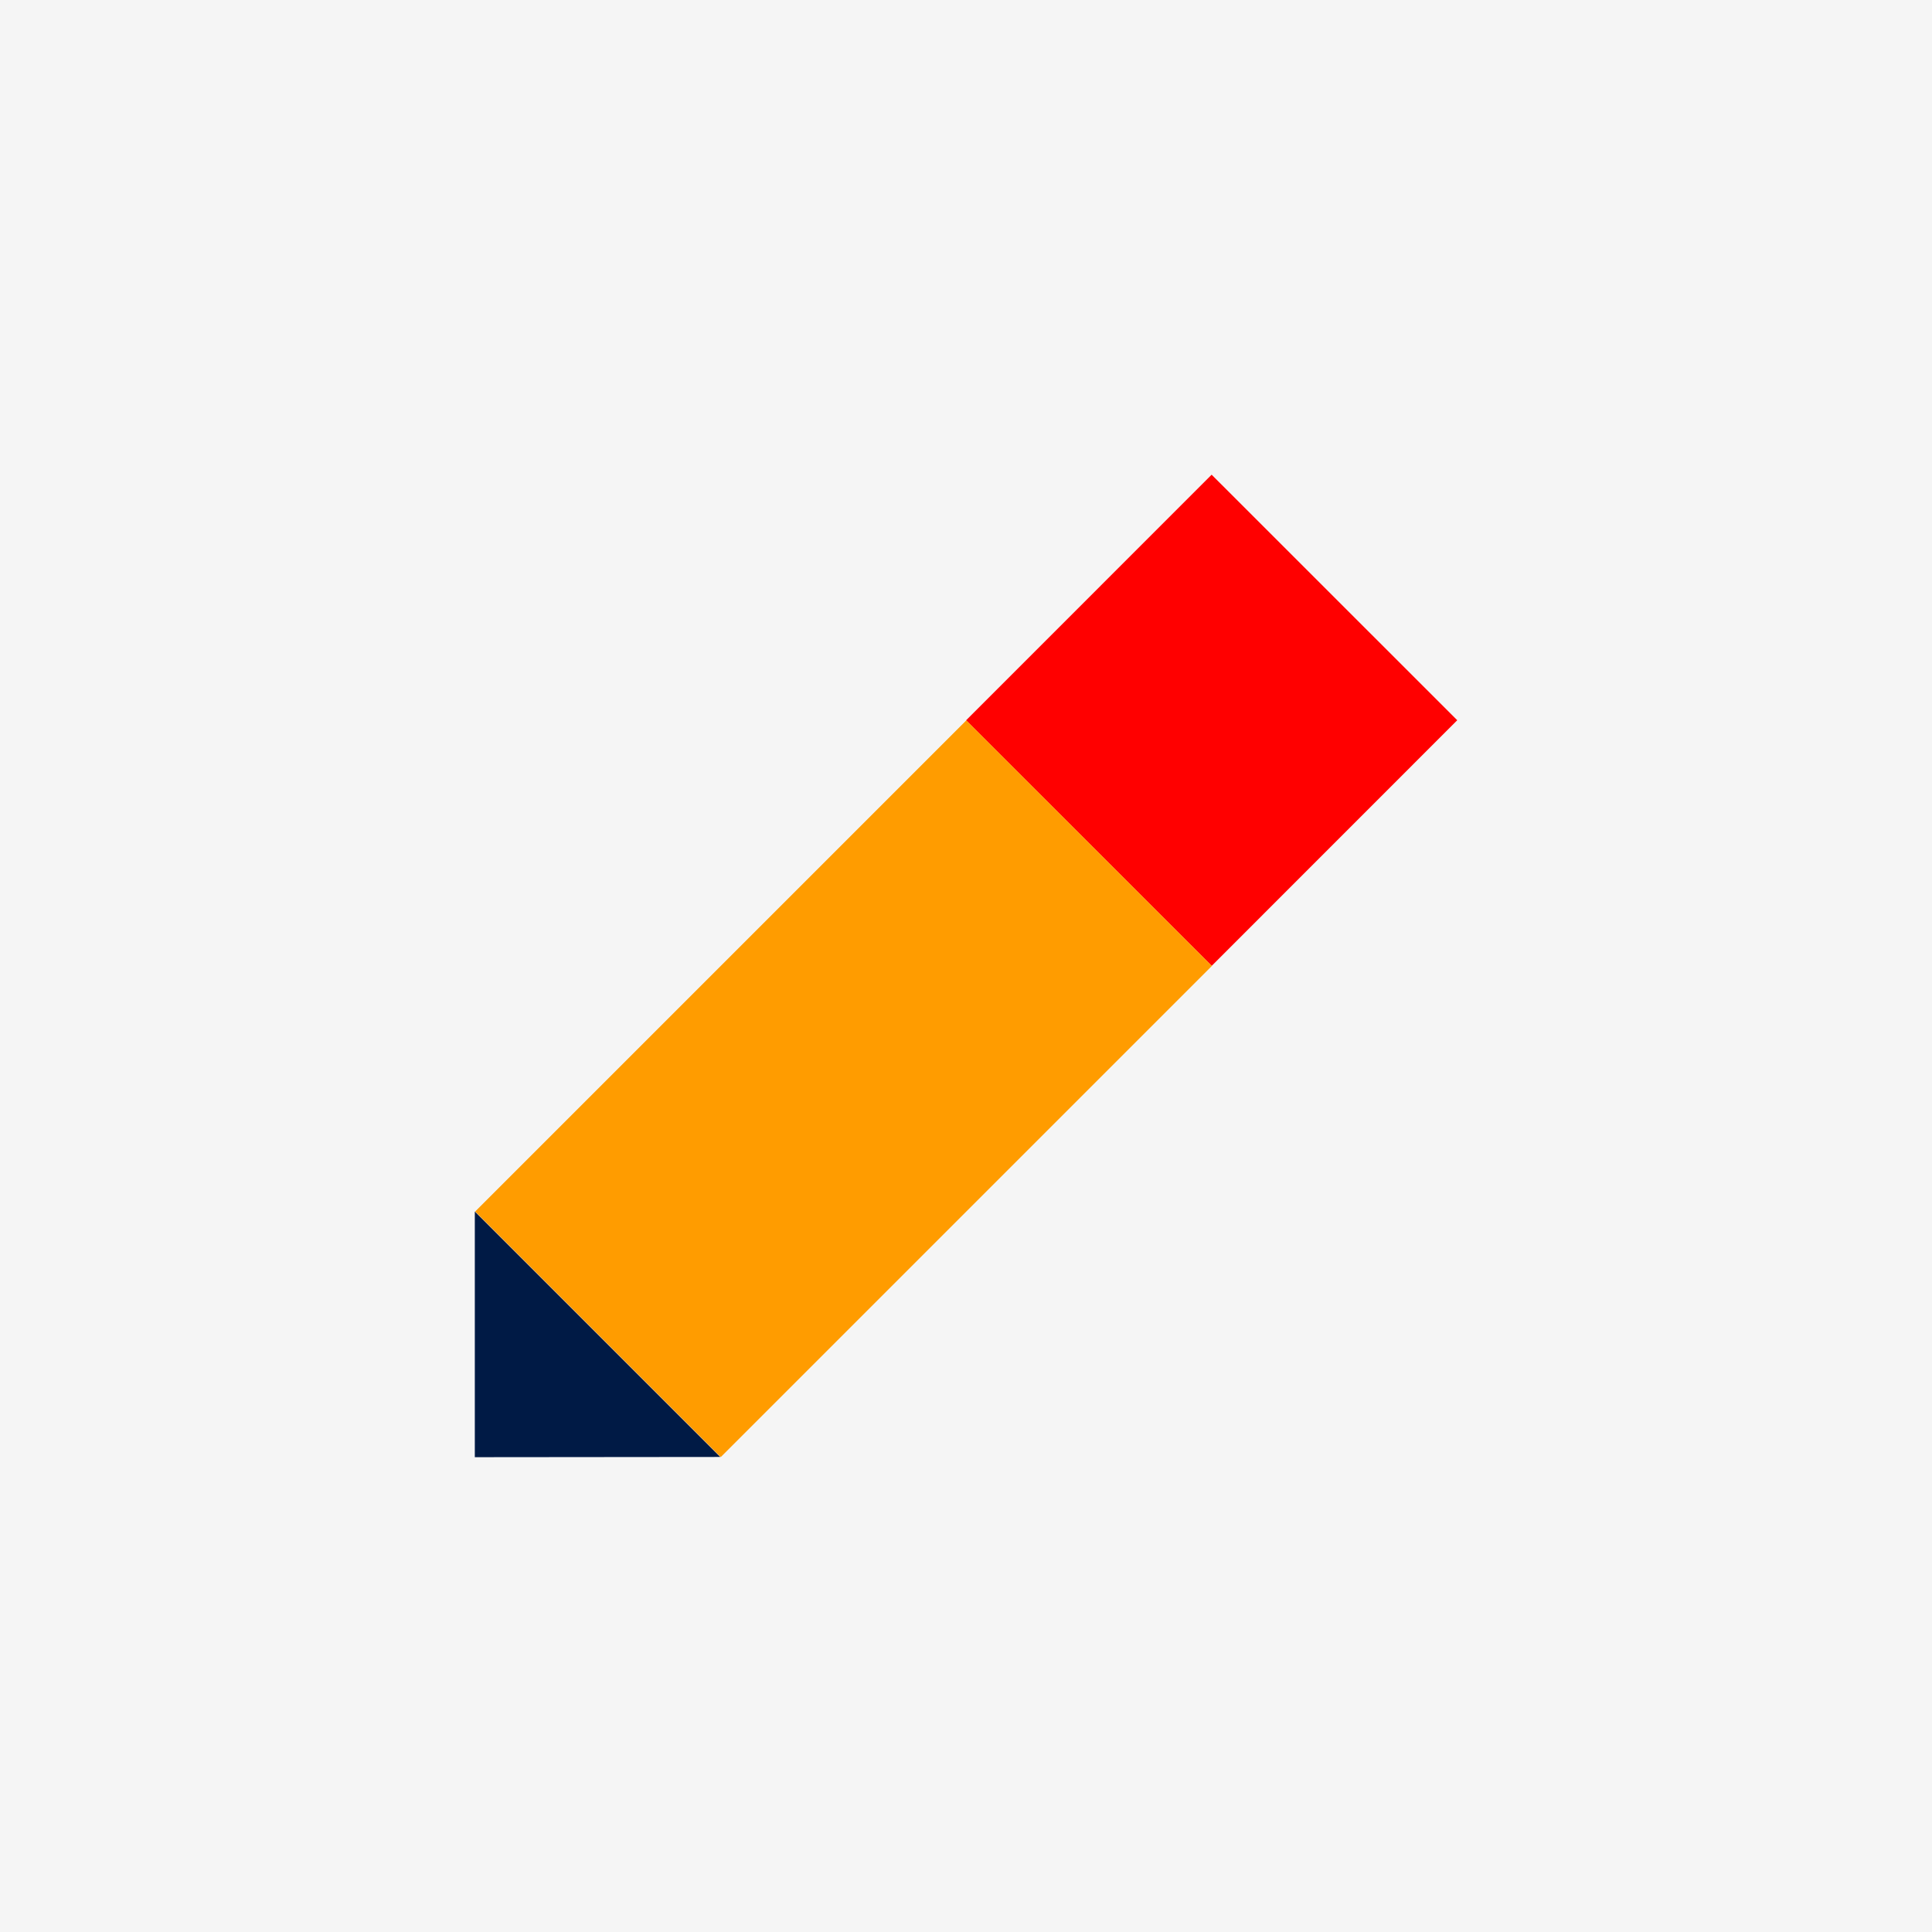 <svg xmlns="http://www.w3.org/2000/svg" viewBox="0 0 85 85"><defs><style>.cls-1{fill:#f5f5f5;}.cls-2{fill:#001a45;}.cls-3{fill:red;}.cls-4{fill:#ff9c00;}</style></defs><g id="Laag_2" data-name="Laag 2"><g id="Laag_1-2" data-name="Laag 1"><rect class="cls-1" width="85" height="85"/><polygon class="cls-2" points="20.89 64.11 31.69 64.1 20.89 53.3 20.89 64.11"/><rect class="cls-3" x="45.67" y="24.06" width="15.28" height="15.28" transform="translate(-6.8 46.98) rotate(-45.01)"/><rect class="cls-4" x="21.83" y="40.26" width="30.56" height="15.28" transform="translate(-23 40.27) rotate(-45)"/></g></g></svg>